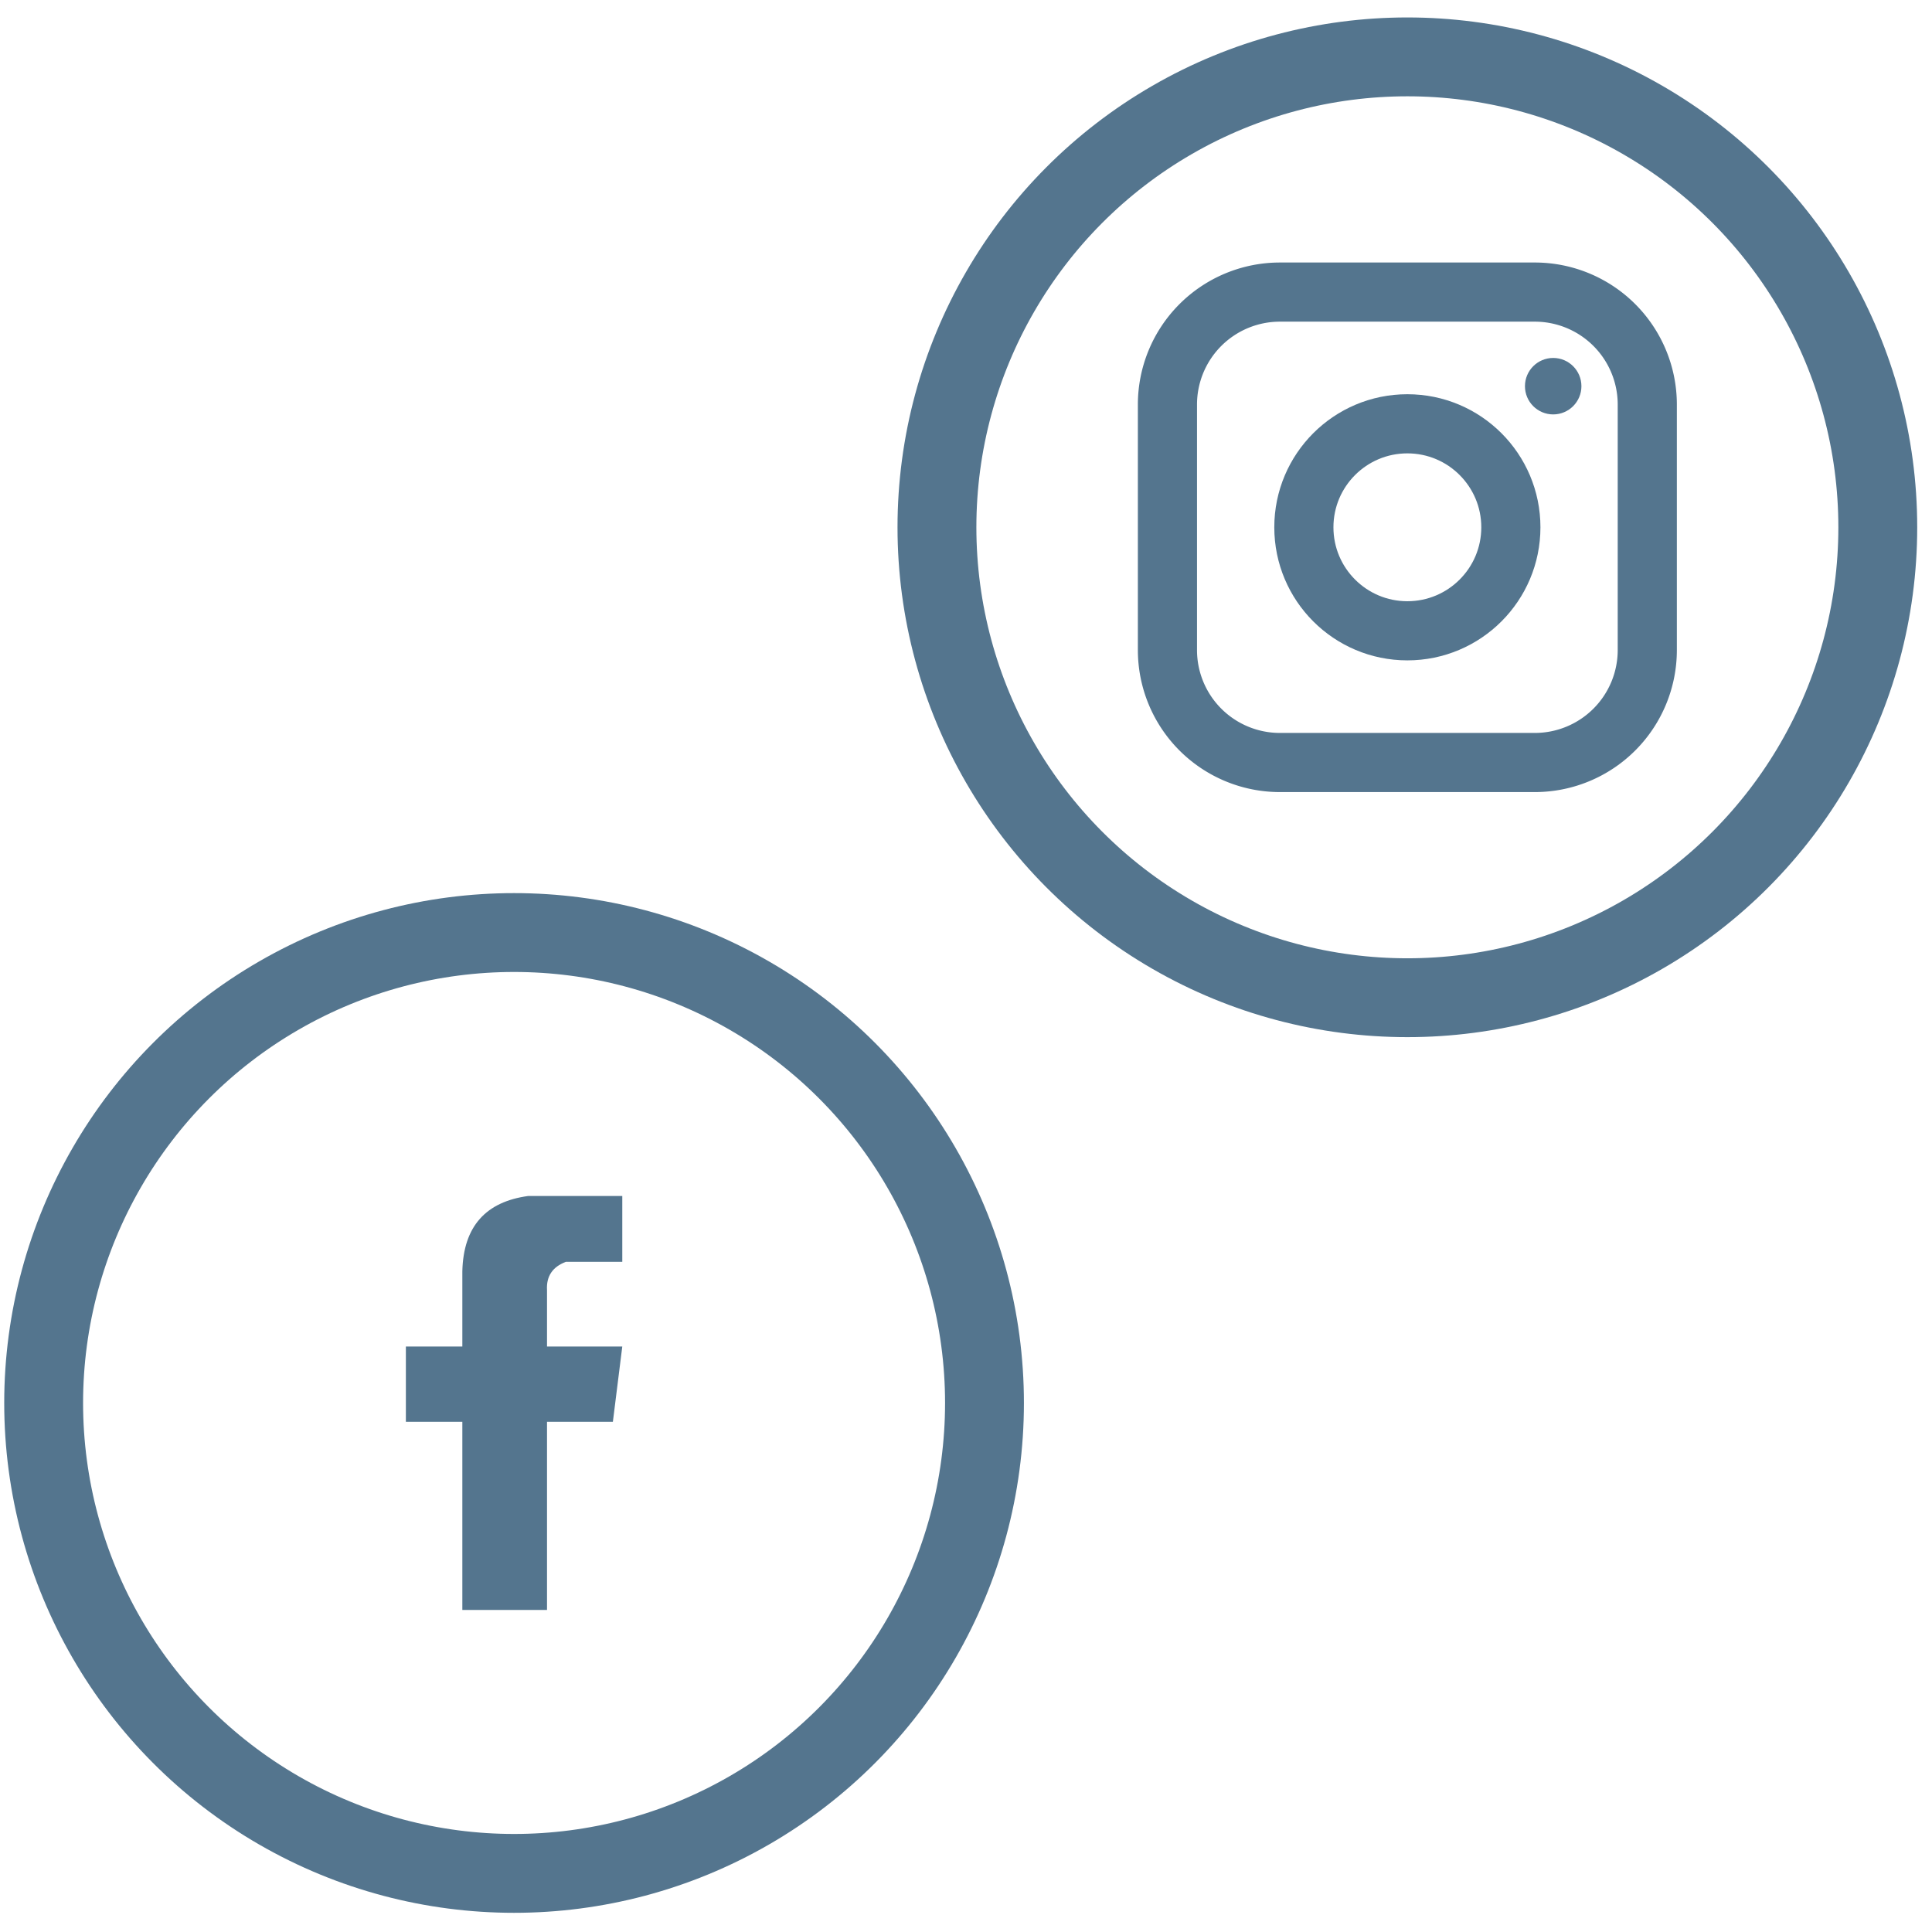 <svg xmlns="http://www.w3.org/2000/svg" xml:space="preserve" style="fill-rule:evenodd;clip-rule:evenodd;stroke-linecap:square;stroke-linejoin:round;stroke-miterlimit:1.5" viewBox="0 0 98 98"><g id="logos"><circle cx="26.076" cy="71.165" r="23.862" style="fill:none;stroke:#54758e;stroke-width:4px"/><path d="M31.565 64.007v-3.341h-4.773c-2.129.29-3.286 1.521-3.34 3.818v3.818h-2.864v3.818h2.864v9.545h4.295V72.12h3.341l.477-3.818h-3.818v-2.864c-.041-.709.288-1.179.954-1.431h2.864Z" style="fill:#54758e"/><circle cx="71.388" cy="26.747" r="23.862" style="fill:none;stroke:#54758e;stroke-width:4px"/><path d="M83.558 20.519a5.706 5.706 0 0 0-5.703-5.703H64.921a5.705 5.705 0 0 0-5.703 5.703v12.457a5.705 5.705 0 0 0 5.703 5.702h12.934a5.706 5.706 0 0 0 5.703-5.702V20.519Z" style="fill:none;stroke:#54758e;stroke-width:3px"/><circle cx="71.388" cy="26.747" r="5.25" style="fill:none;stroke:#54758e;stroke-width:3px"/><circle cx="78.785" cy="19.589" r="1.432" style="fill:#54758e"/></g></svg>